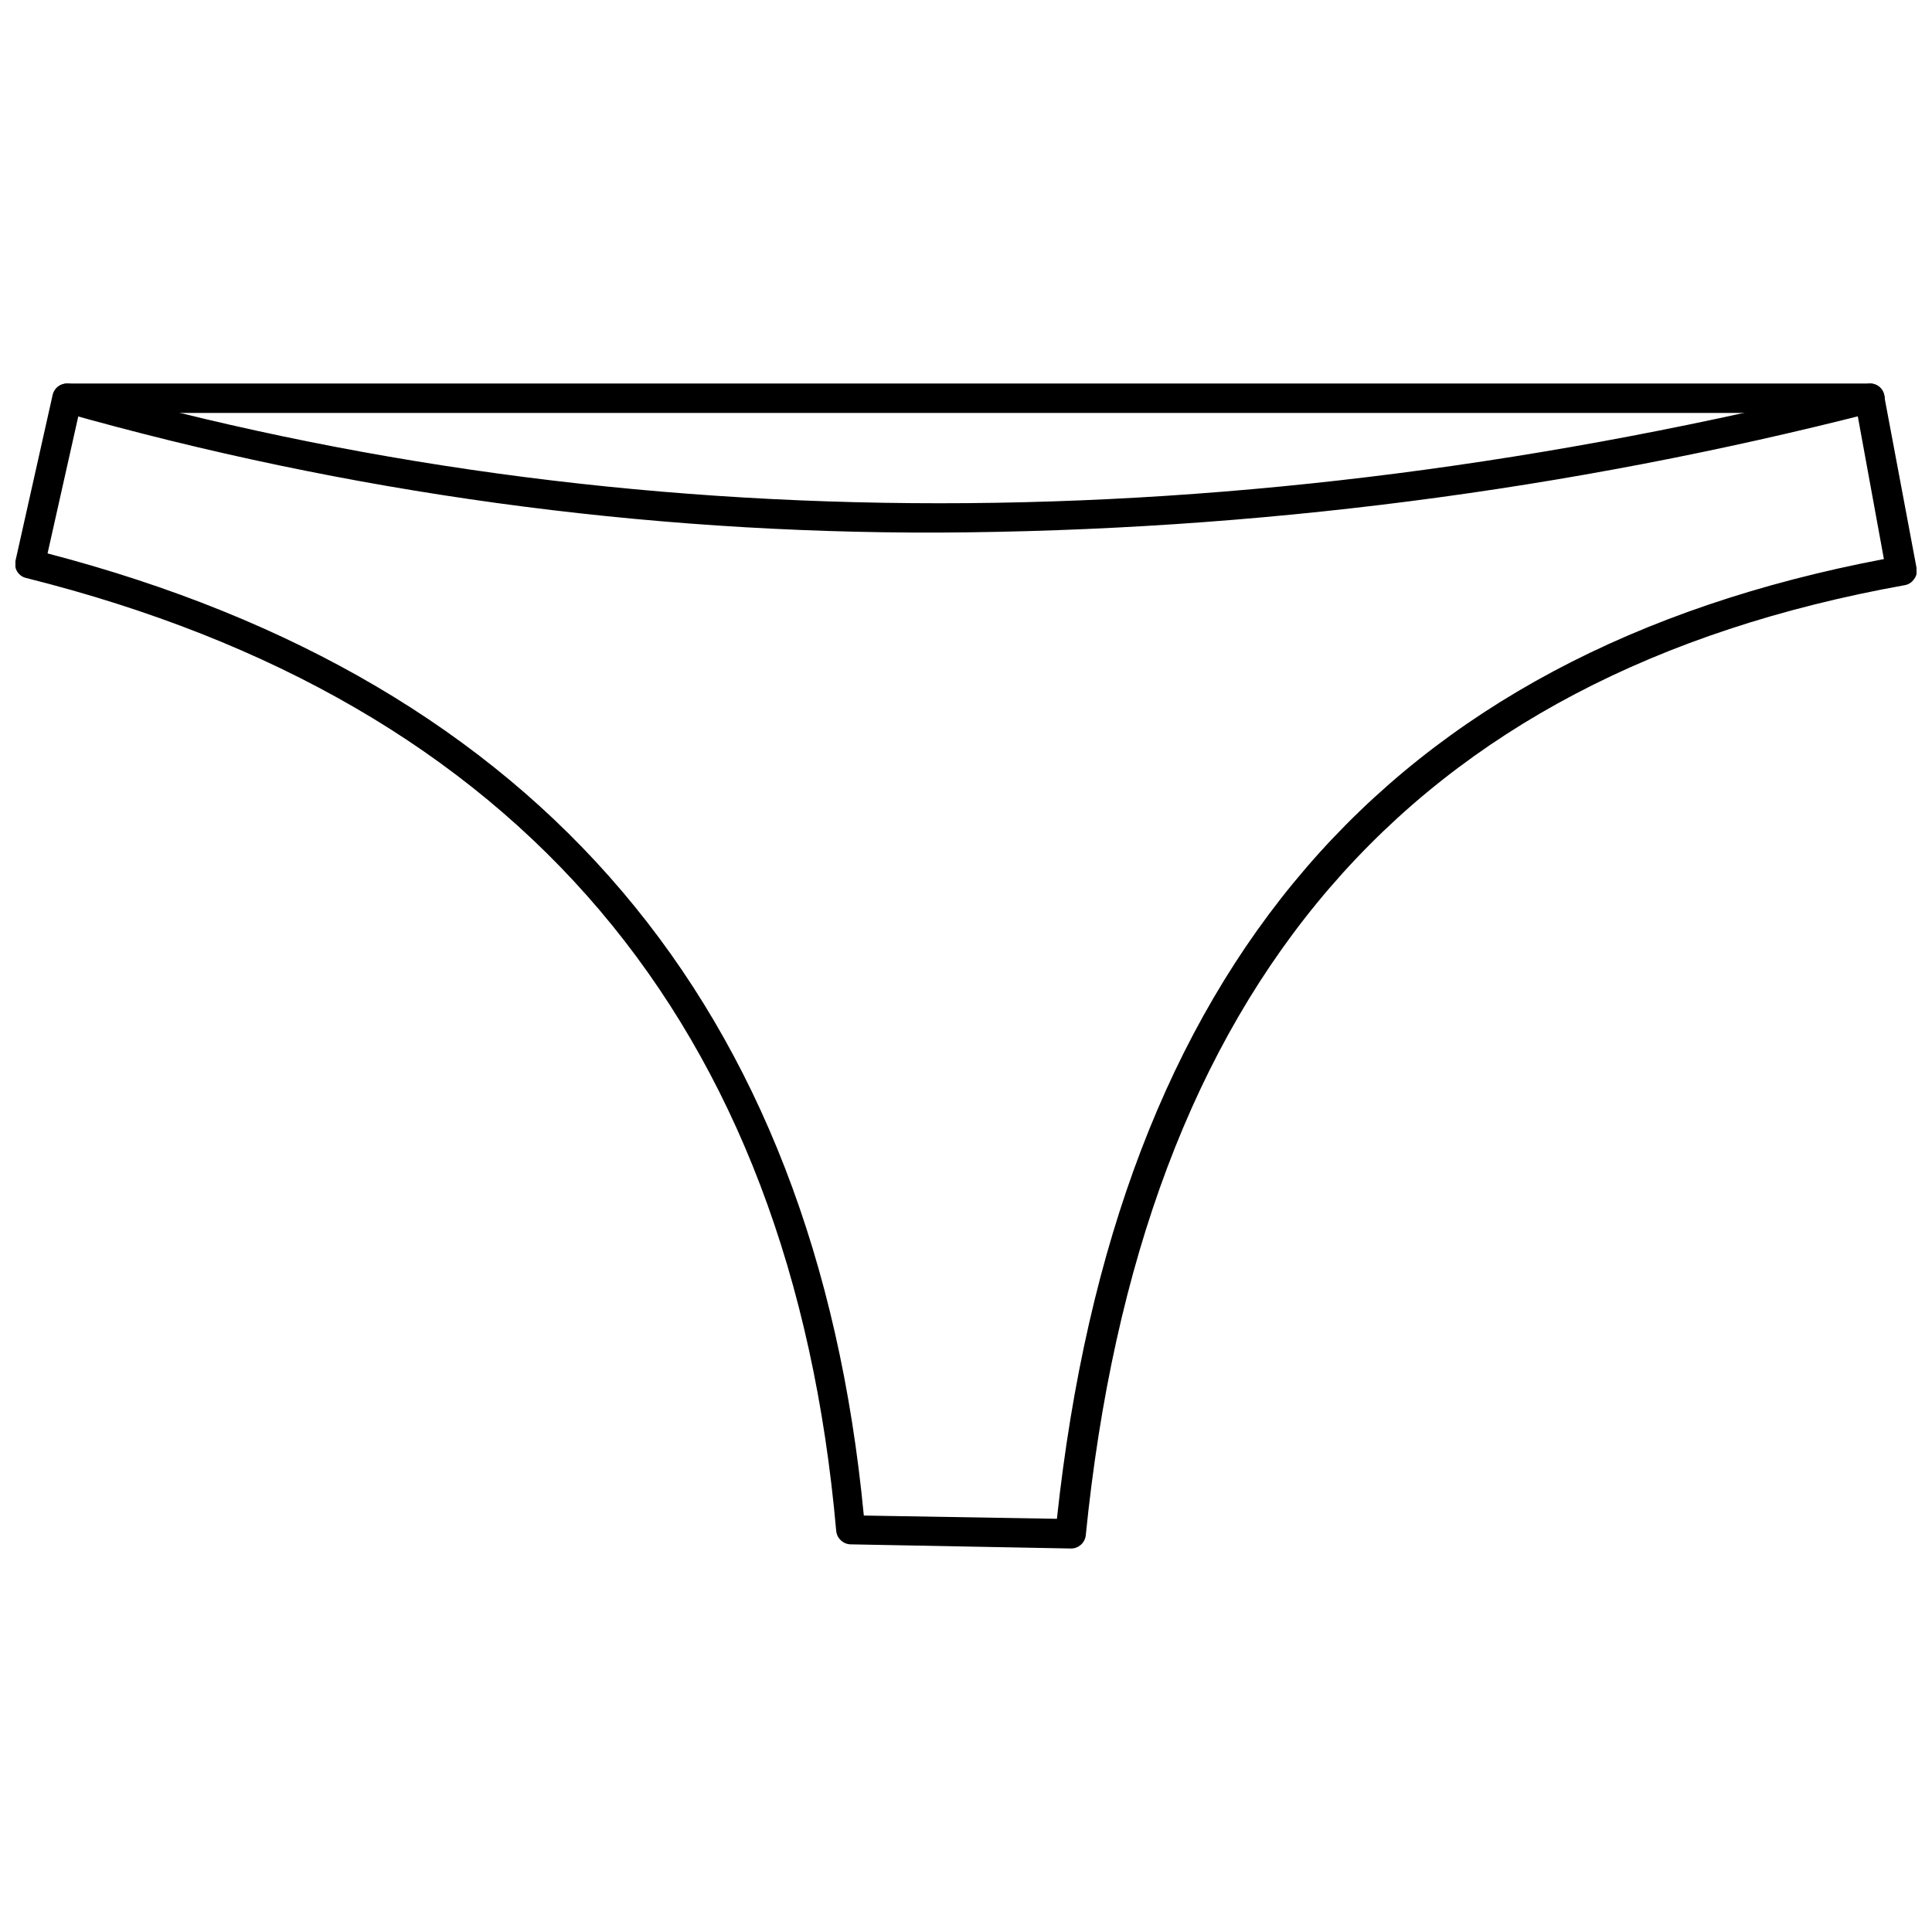 <?xml version="1.0" encoding="UTF-8"?>
<!-- Uploaded to: ICON Repo, www.svgrepo.com, Generator: ICON Repo Mixer Tools -->
<svg width="800px" height="800px" version="1.1" viewBox="144 144 512 512" xmlns="http://www.w3.org/2000/svg">
 <defs>
  <clipPath id="a">
   <path d="m148.09 245h503.81v310h-503.81z"/>
  </clipPath>
 </defs>
 <g clip-path="url(#a)">
  <path d="m427.79 554.37-58.41-1.102c-1.969-0.066-3.582-1.582-3.777-3.543-11.887-134.69-83.68-219.71-214.59-252.53-1-0.207-1.871-0.809-2.422-1.668-0.547-0.863-0.727-1.906-0.492-2.898l9.84-43.926c0.375-1.789 1.949-3.07 3.777-3.07h477.83c1.891-0.02 3.504 1.359 3.781 3.227l8.578 45.656c0.242 1.02 0.008 2.09-0.629 2.914-0.566 0.883-1.484 1.484-2.519 1.652-131.38 23.617-202.39 106.04-217.03 251.91-0.277 1.957-1.961 3.402-3.938 3.383zm-55.105-8.738 51.406 0.867c15.742-146.03 87.379-229.31 219.16-254.34l-7.082-38.73h-471.22l-8.348 37.234c130.6 34.086 203.41 119.81 216.32 254.98z"/>
 </g>
 <path d="m392.91 285.14c-78.488 0.242-156.63-10.488-232.14-31.879-1-0.277-1.844-0.938-2.344-1.844-0.504-0.902-0.625-1.969-0.336-2.961 0.609-2.047 2.742-3.234 4.805-2.676 147.52 42.117 307.56 42.117 475.79 0 0.98-0.262 2.027-0.117 2.898 0.402 0.875 0.52 1.504 1.367 1.746 2.352 0.285 0.996 0.152 2.062-0.367 2.953-0.52 0.891-1.383 1.531-2.391 1.773-80.93 20.75-164.11 31.457-247.65 31.879z"/>
</svg>